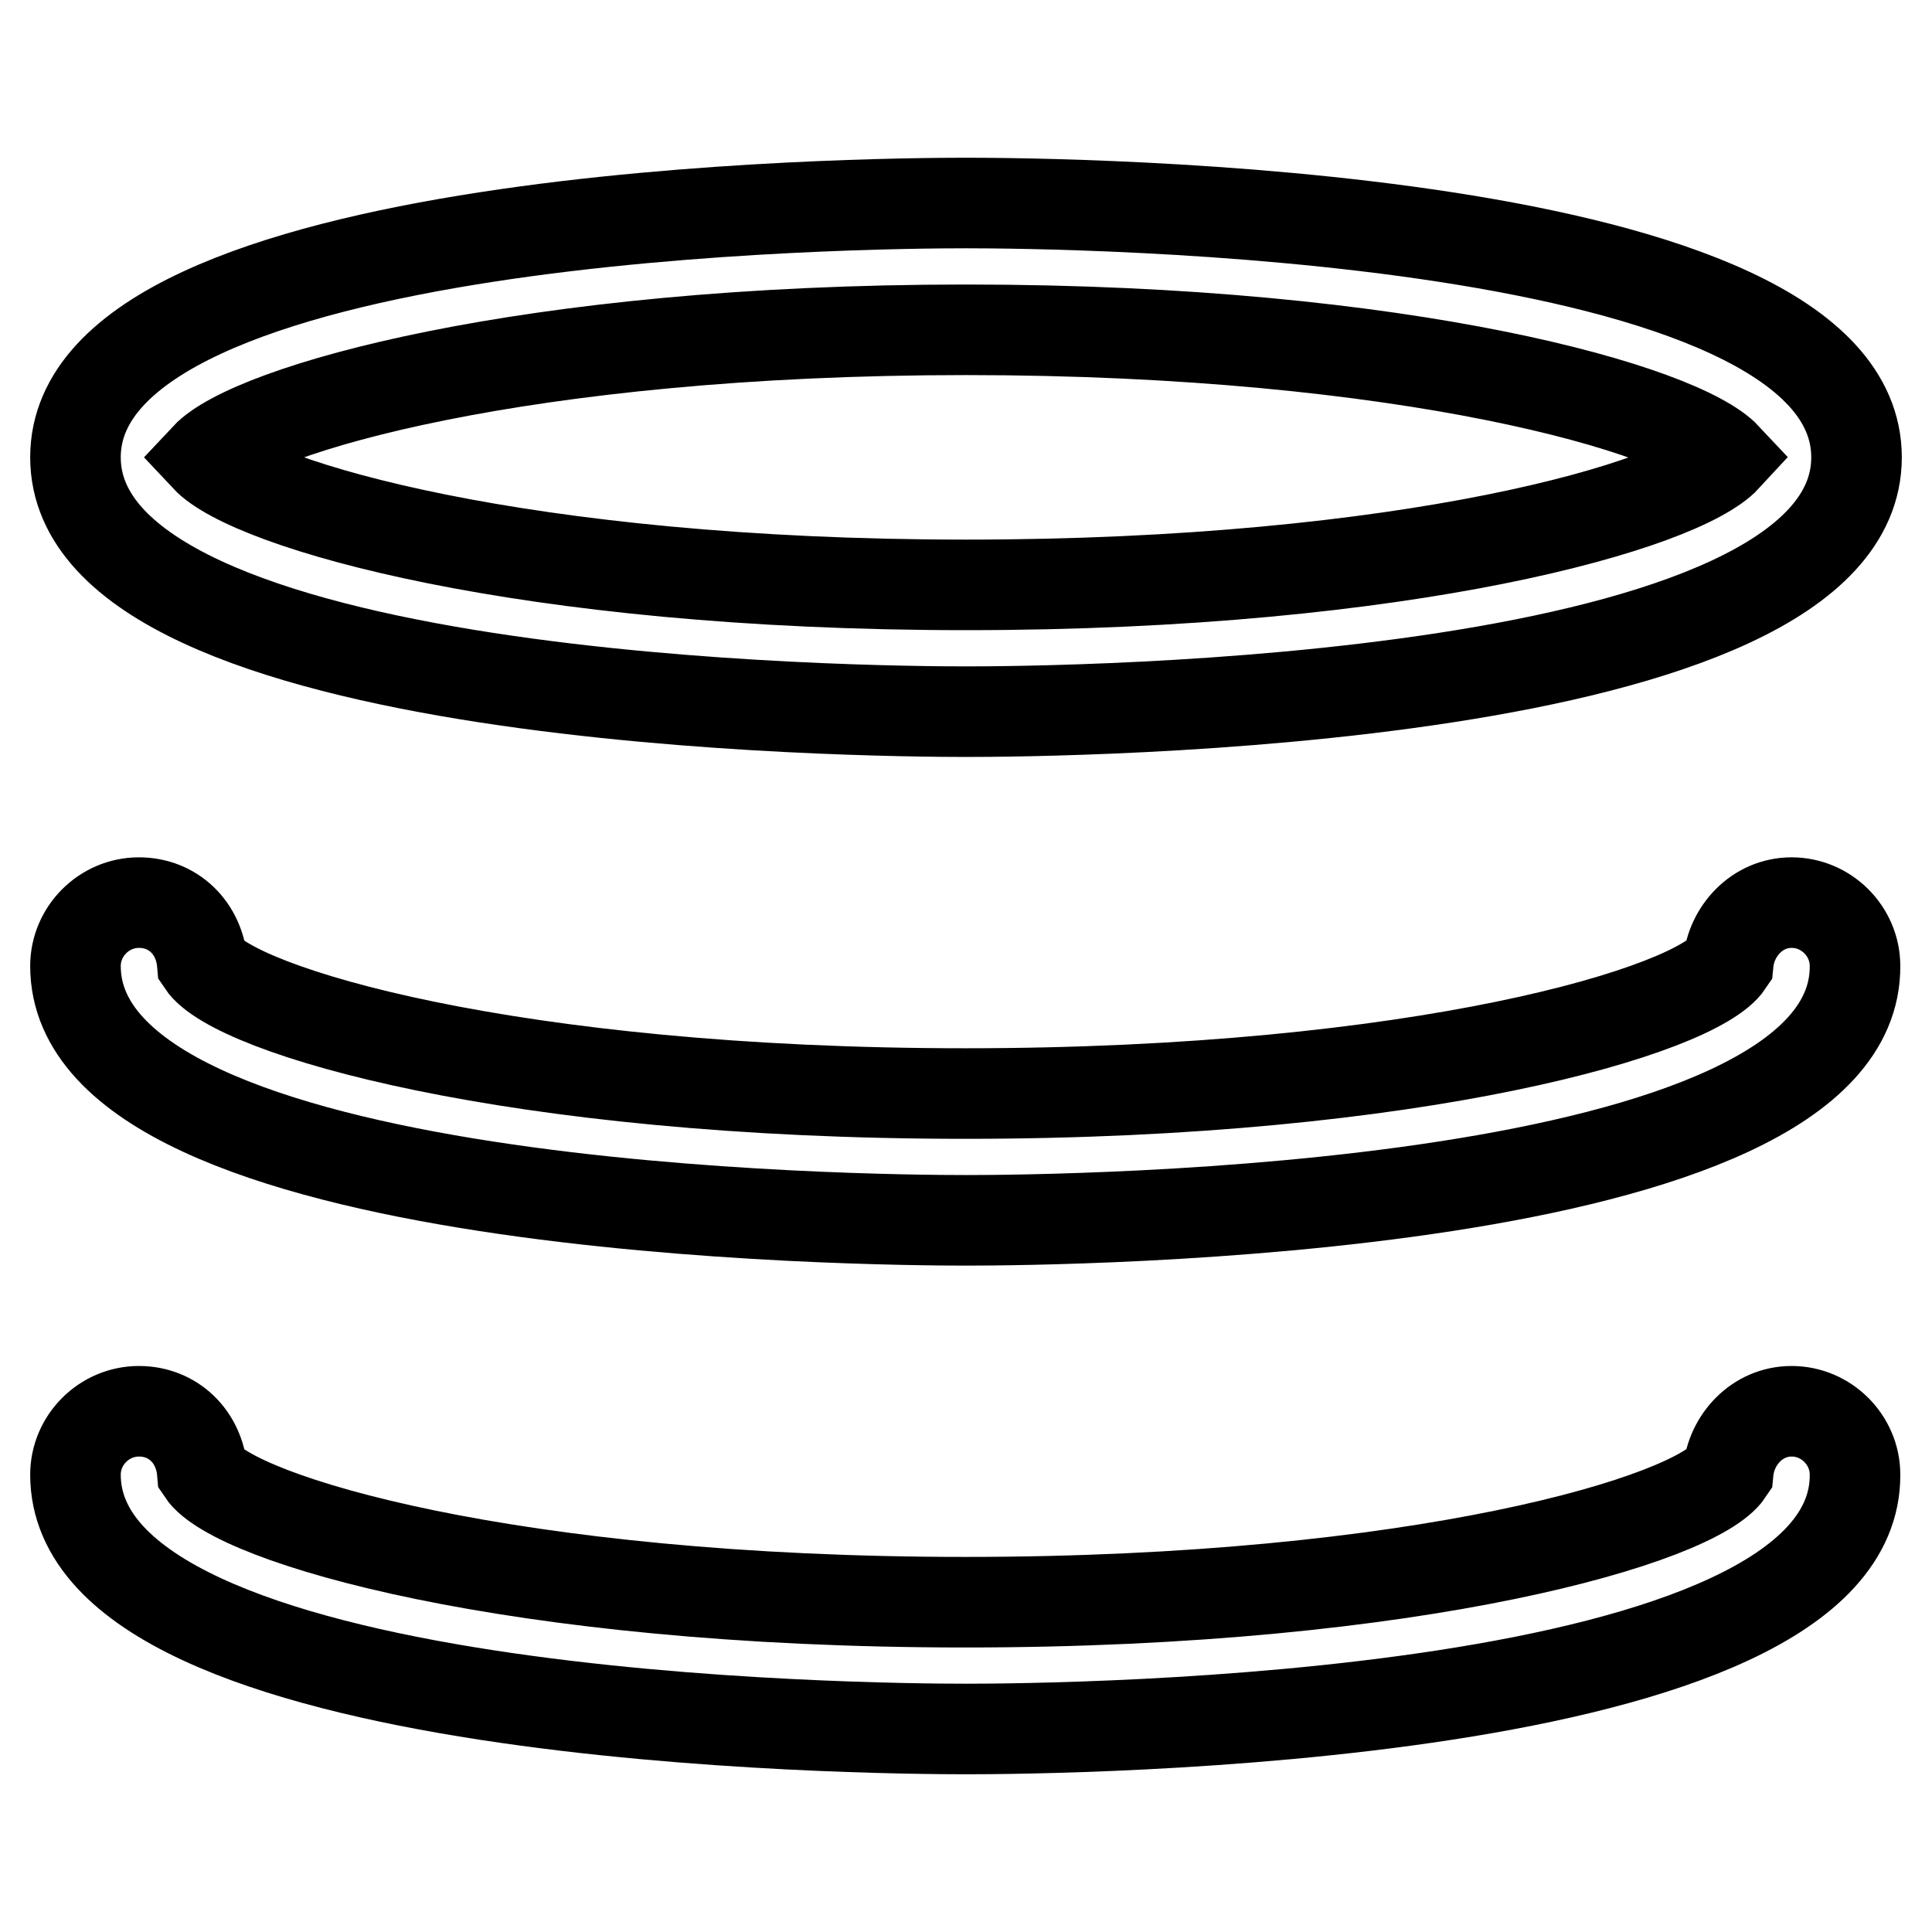 <?xml version="1.0" encoding="utf-8"?>
<!-- Svg Vector Icons : http://www.onlinewebfonts.com/icon -->
<!DOCTYPE svg PUBLIC "-//W3C//DTD SVG 1.1//EN" "http://www.w3.org/Graphics/SVG/1.1/DTD/svg11.dtd">
<svg version="1.1" xmlns="http://www.w3.org/2000/svg" xmlns:xlink="http://www.w3.org/1999/xlink" x="0px" y="0px" viewBox="0 0 256 256" enable-background="new 0 0 256 256" xml:space="preserve">
<g> <path stroke-width="12" fill-opacity="0" stroke="#000000"  d="M128,94.3c-12.2,0-118-0.8-118-33.7s105.8-33.7,118-33.7c12.2,0,118,0.8,118,33.7S140.2,94.3,128,94.3z  M27.3,60.6c5.9,6.3,42.1,16.9,100.7,16.9c58.6,0,94.8-10.5,100.7-16.9c-5.9-6.3-42.1-16.9-100.7-16.9 C69.4,43.7,33.2,54.3,27.3,60.6z M128,161.7c-12.2,0-118-0.8-118-33.7c0-4.6,3.8-8.4,8.4-8.4c4.6,0,8,3.4,8.4,8 c4.2,6.3,40.9,17.3,101.1,17.3s96.9-11,101.1-17.3c0.4-4.2,3.8-8,8.4-8c4.6,0,8.4,3.8,8.4,8.4C246,160.9,140.2,161.7,128,161.7z  M128,229.1c-12.2,0-118-0.8-118-33.7c0-4.6,3.8-8.4,8.4-8.4c4.6,0,8,3.4,8.4,8c4.2,6.3,40.9,17.3,101.1,17.3s96.9-11,101.1-17.3 c0.4-4.2,3.8-8,8.4-8c4.6,0,8.4,3.8,8.4,8.4C246,228.3,140.2,229.1,128,229.1z"/></g>
</svg>
